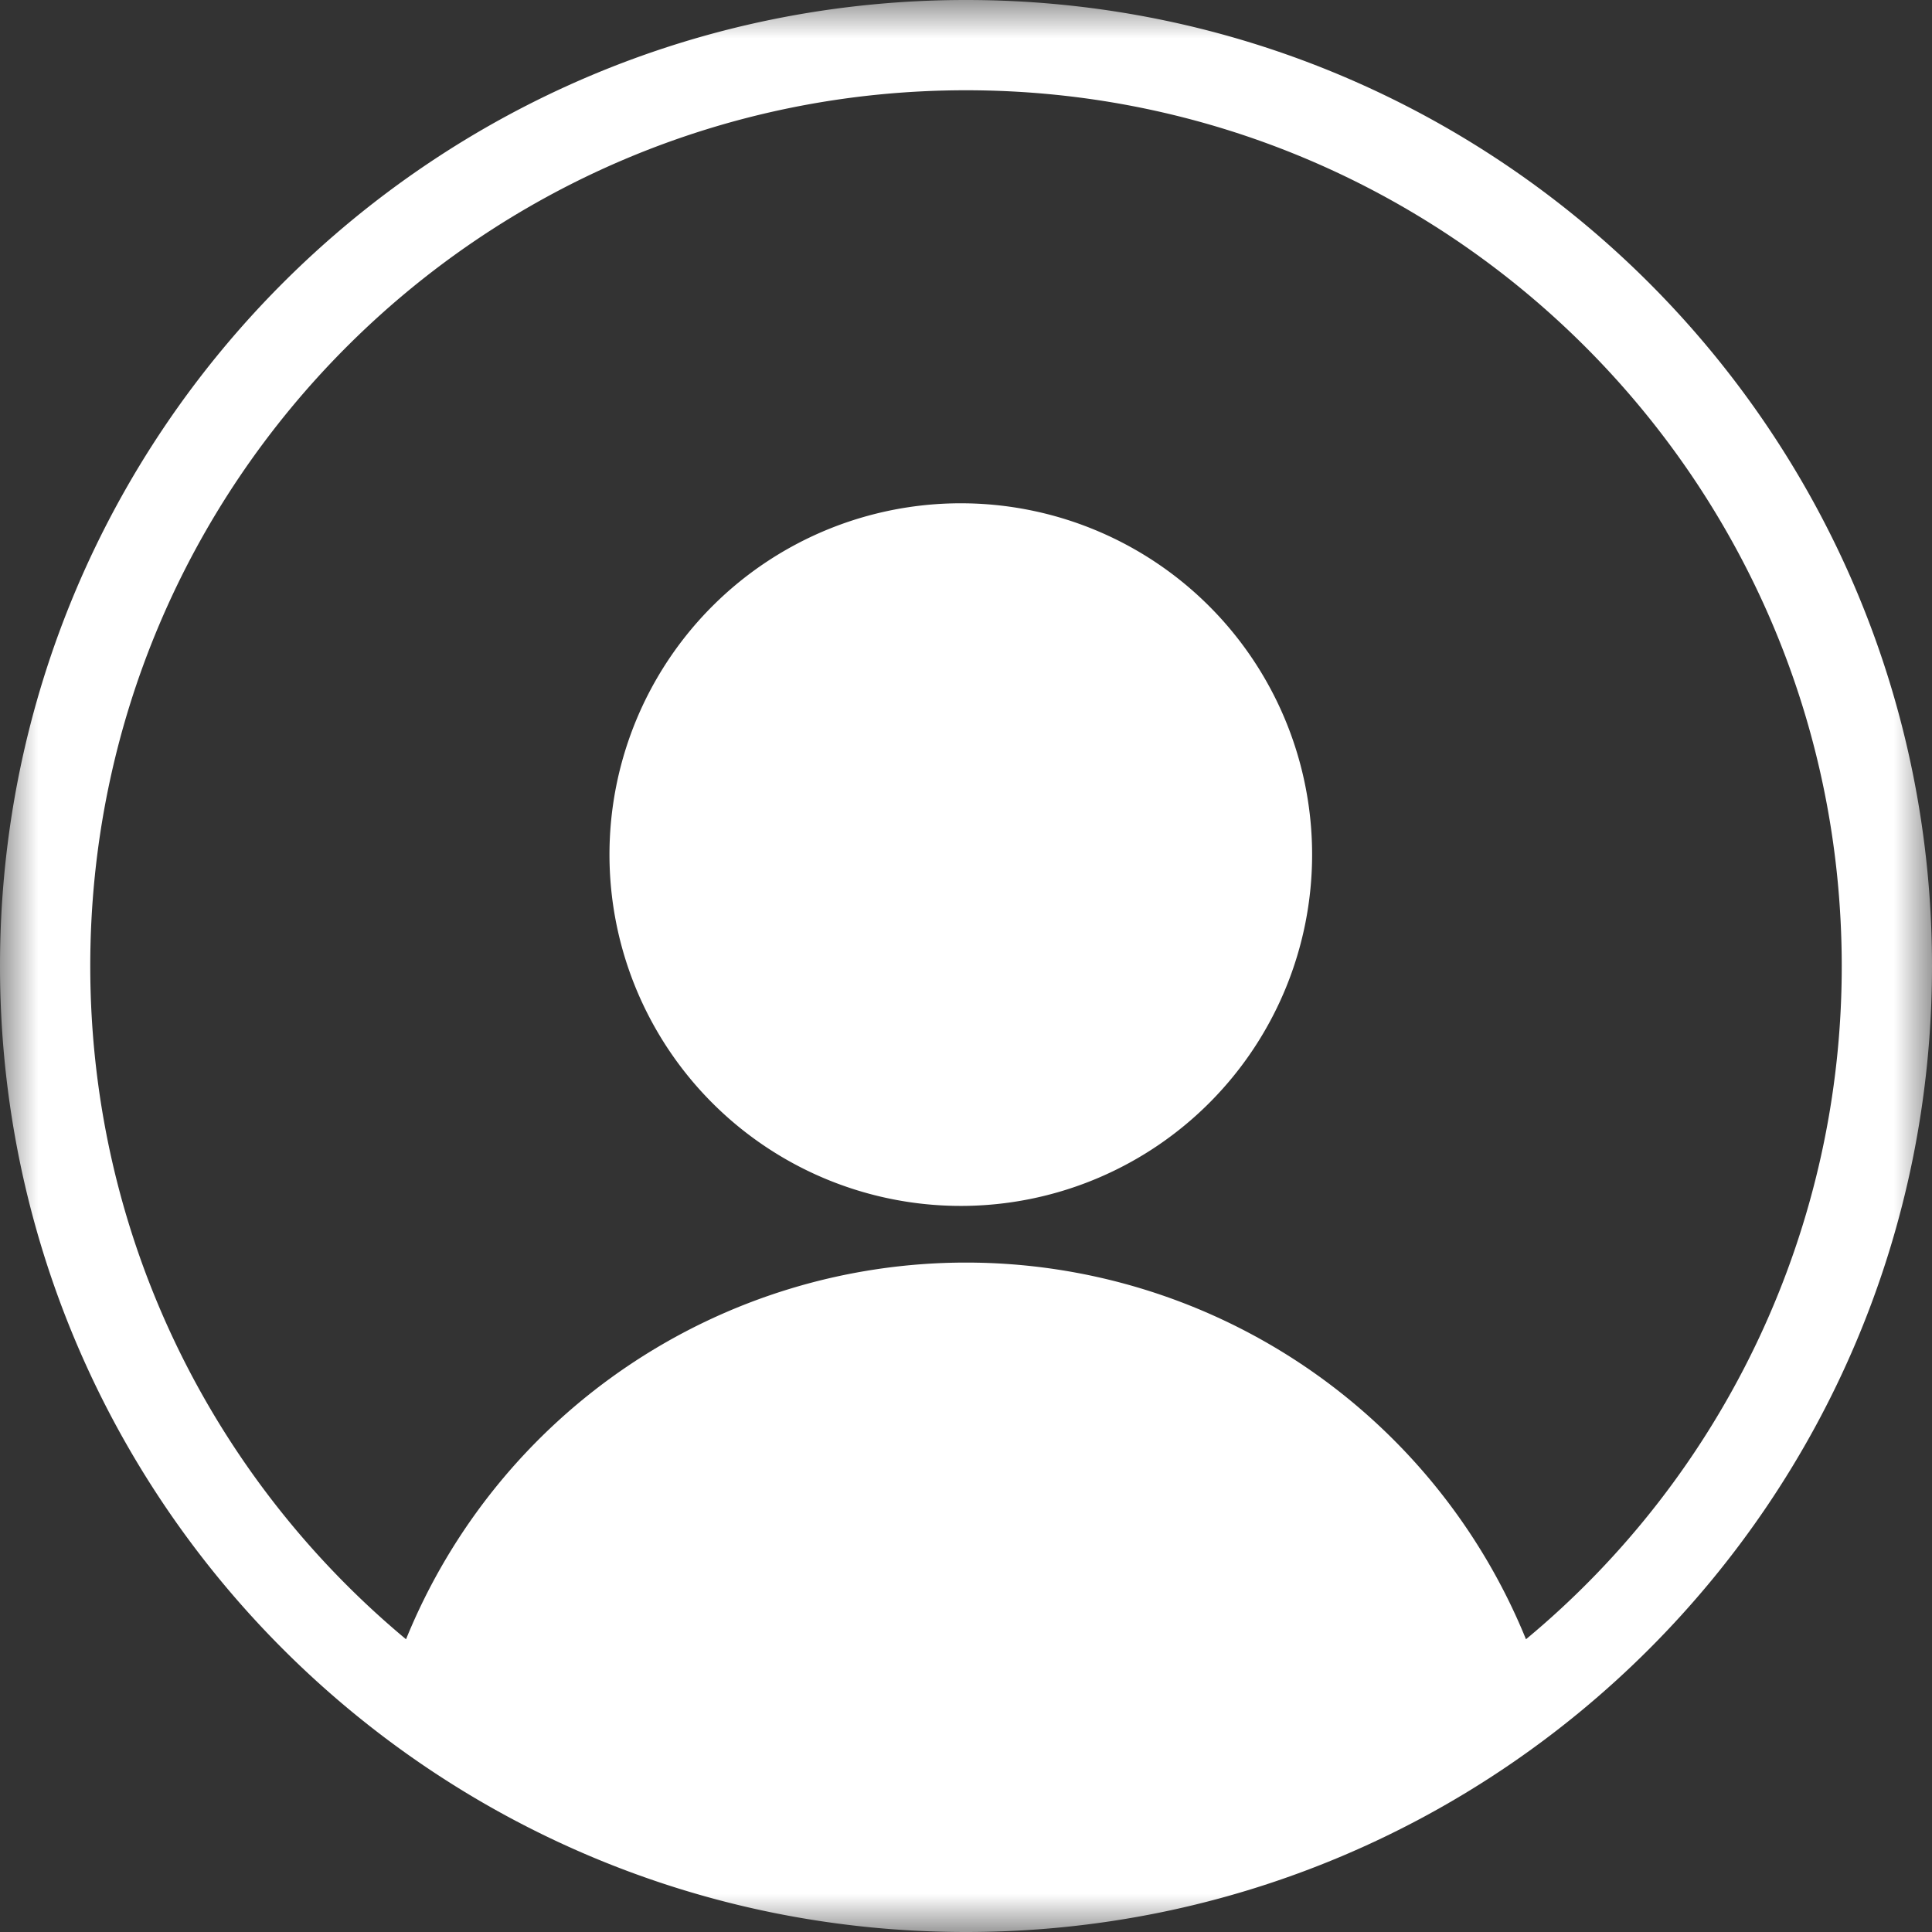 <svg xmlns="http://www.w3.org/2000/svg" xmlns:xlink="http://www.w3.org/1999/xlink" width="25" height="25" viewBox="0 0 25 25">
    <rect x="0" y="0" width="25" height="25" fill="#333333" stroke="none"/>
    <defs>
        <path id="a" d="M0 0h25v25H0z"/>
    </defs>
    <g fill="none" fill-rule="evenodd">
        <mask id="b" fill="#fff">
            <use xlink:href="#a"/>
        </mask>
        <path fill="#FFF" d="M5.254 21.212a7.823 7.823 0 0 1 14.492 0 11.308 11.308 0 0 0 4.086-8.712c0-6.259-5.073-11.332-11.332-11.332S1.168 6.24 1.168 12.5c0 3.503 1.59 6.634 4.086 8.712M12.5 25C19.404 25 25 19.404 25 12.5S19.404 0 12.5 0 0 5.596 0 12.5 5.596 25 12.5 25m0-9.396a4.546 4.546 0 1 1 0-9.091 4.546 4.546 0 0 1 0 9.091" mask="url(#b)"/>
    </g>
</svg>

